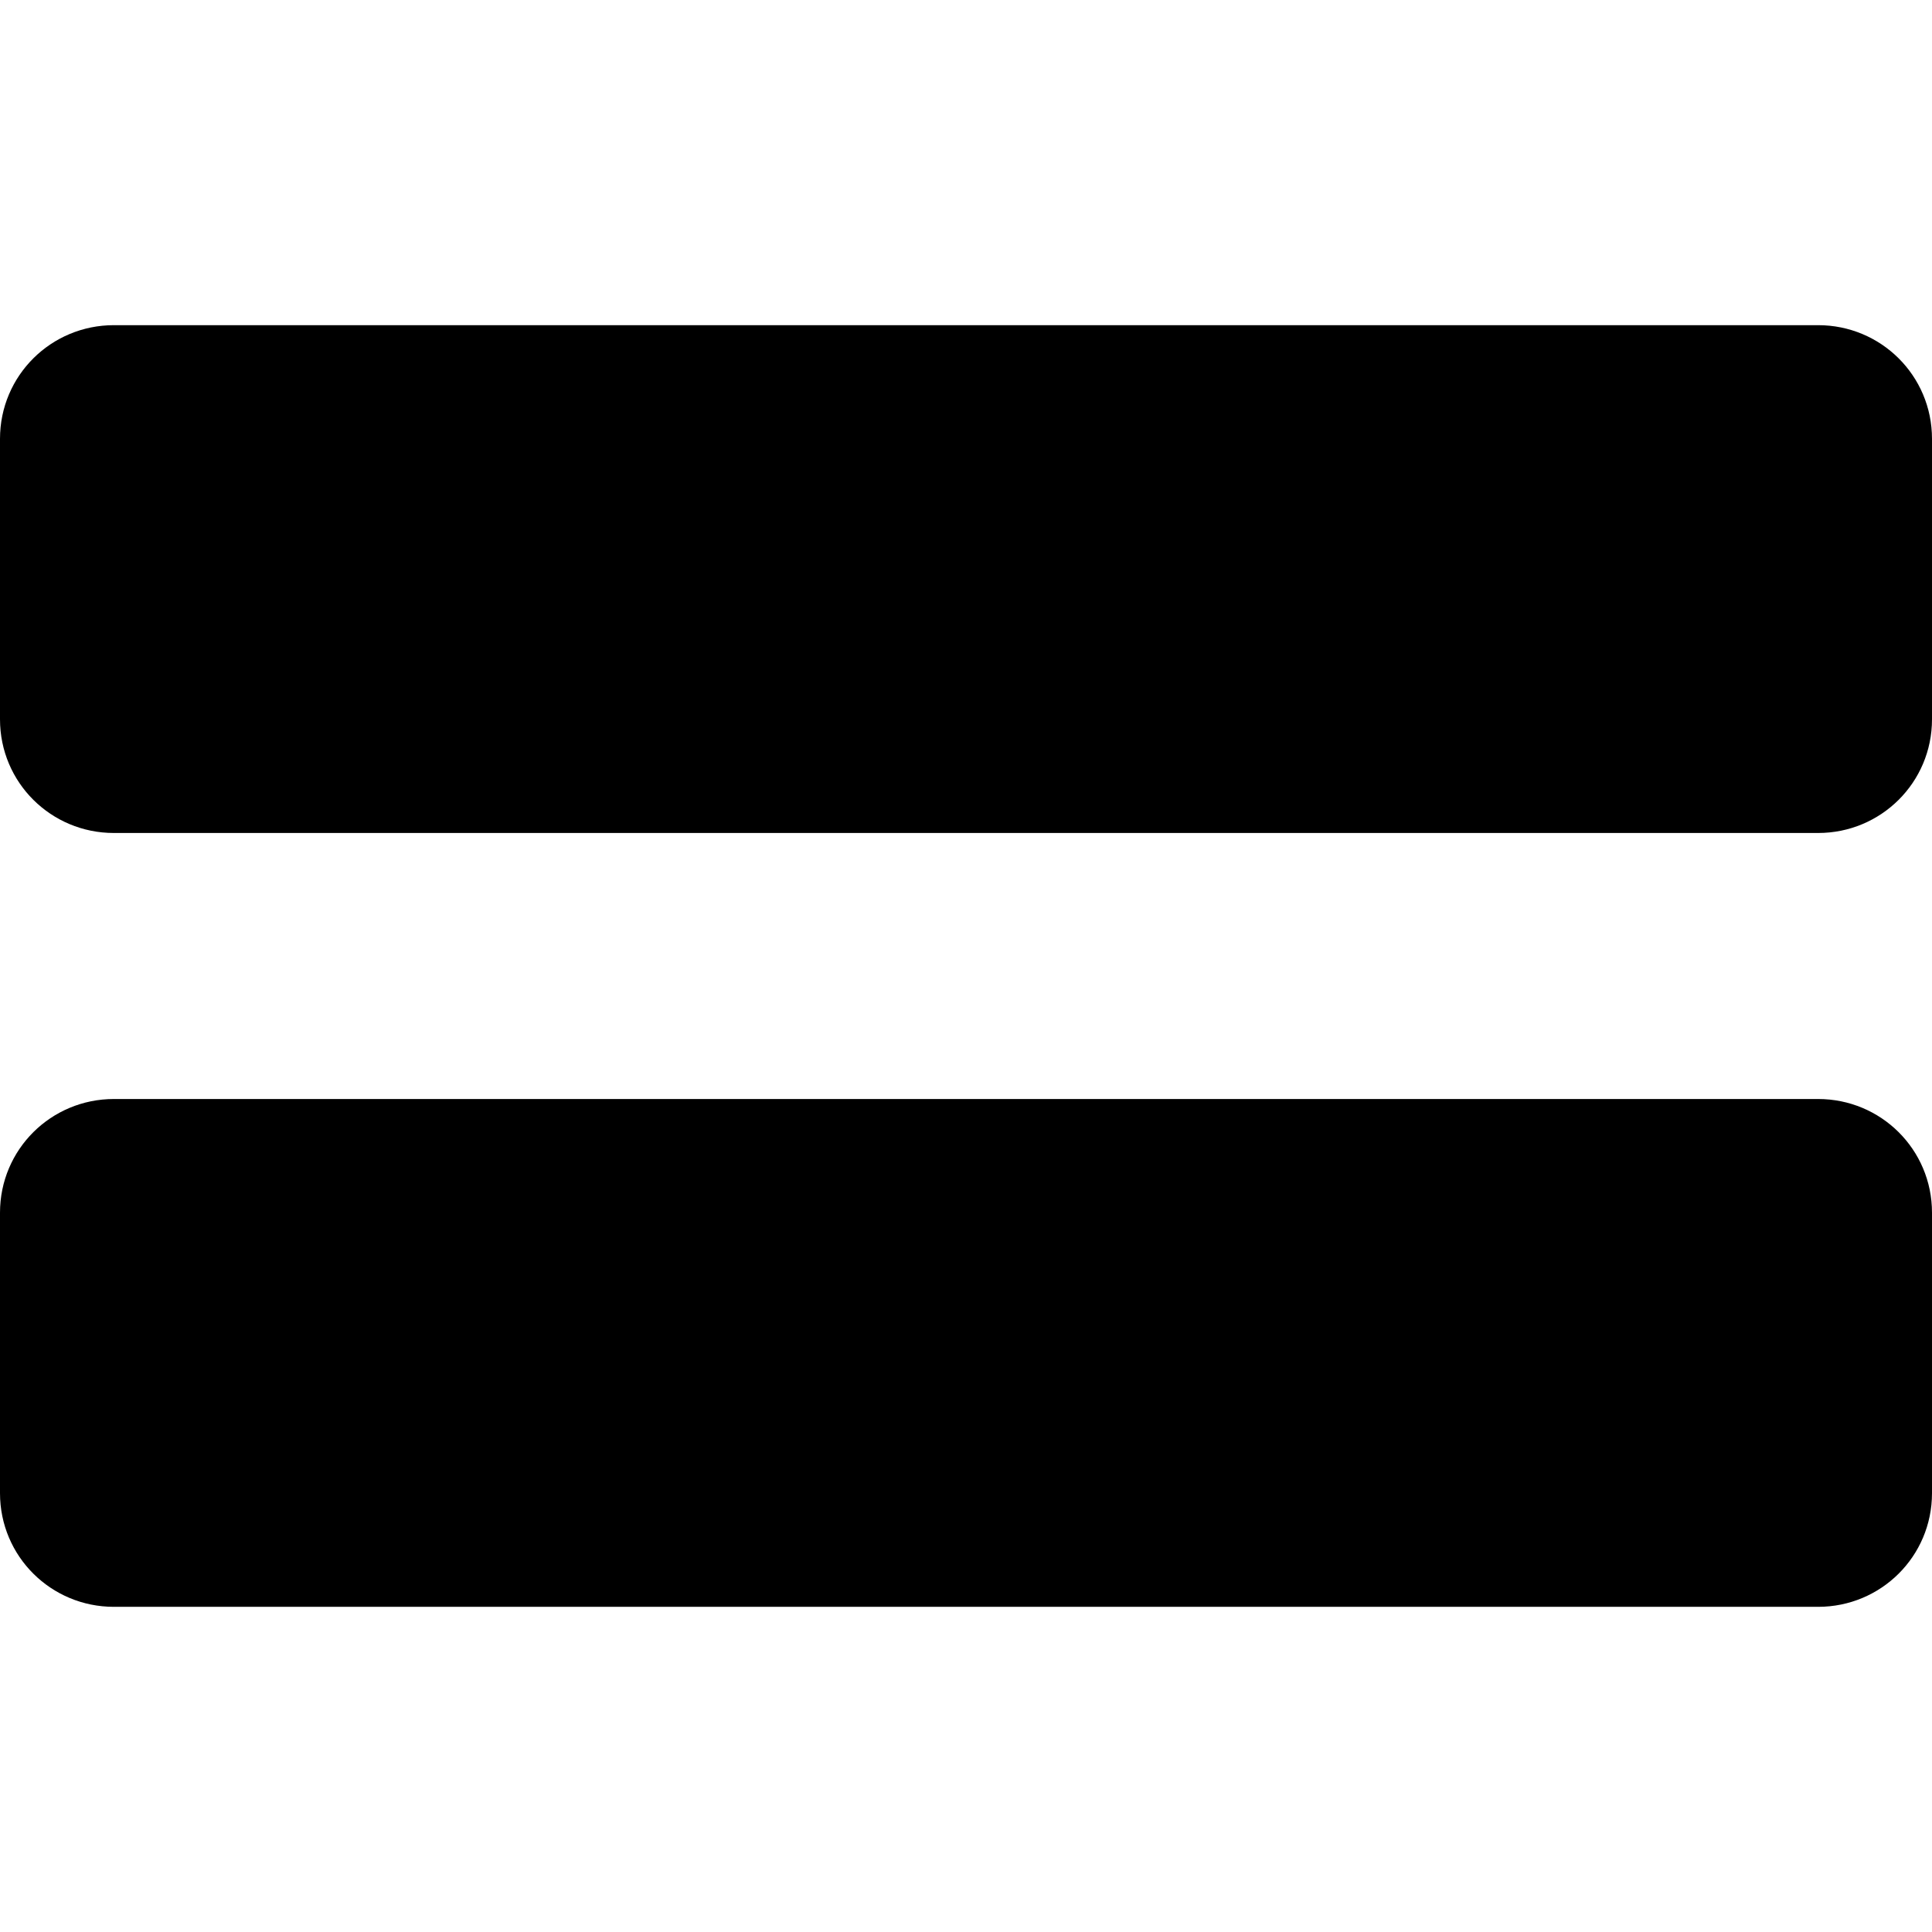<svg xmlns="http://www.w3.org/2000/svg" xmlns:xlink="http://www.w3.org/1999/xlink" width="13pt" height="13pt" viewBox="0 0 13 13"><g id="surface1"><path style=" stroke:none;fill-rule:nonzero;fill:rgb(0%,0%,0%);fill-opacity:1;" d="M 13 4.84 L 13 2.953 C 13 2.527 12.656 2.188 12.234 2.188 L 0.766 2.188 C 0.344 2.188 0 2.527 0 2.953 L 0 4.84 C 0 5.266 0.344 5.605 0.766 5.605 L 12.234 5.605 C 12.656 5.605 13 5.266 13 4.84 Z M 13 4.84 "></path><path style=" stroke:none;fill-rule:nonzero;fill:rgb(0%,0%,0%);fill-opacity:1;" d="M 13 10.047 L 13 8.16 C 13 7.734 12.656 7.395 12.234 7.395 L 0.766 7.395 C 0.344 7.395 0 7.734 0 8.16 L 0 10.047 C 0 10.473 0.344 10.812 0.766 10.812 L 12.234 10.812 C 12.656 10.812 13 10.473 13 10.047 Z M 13 10.047 "></path></g></svg>
